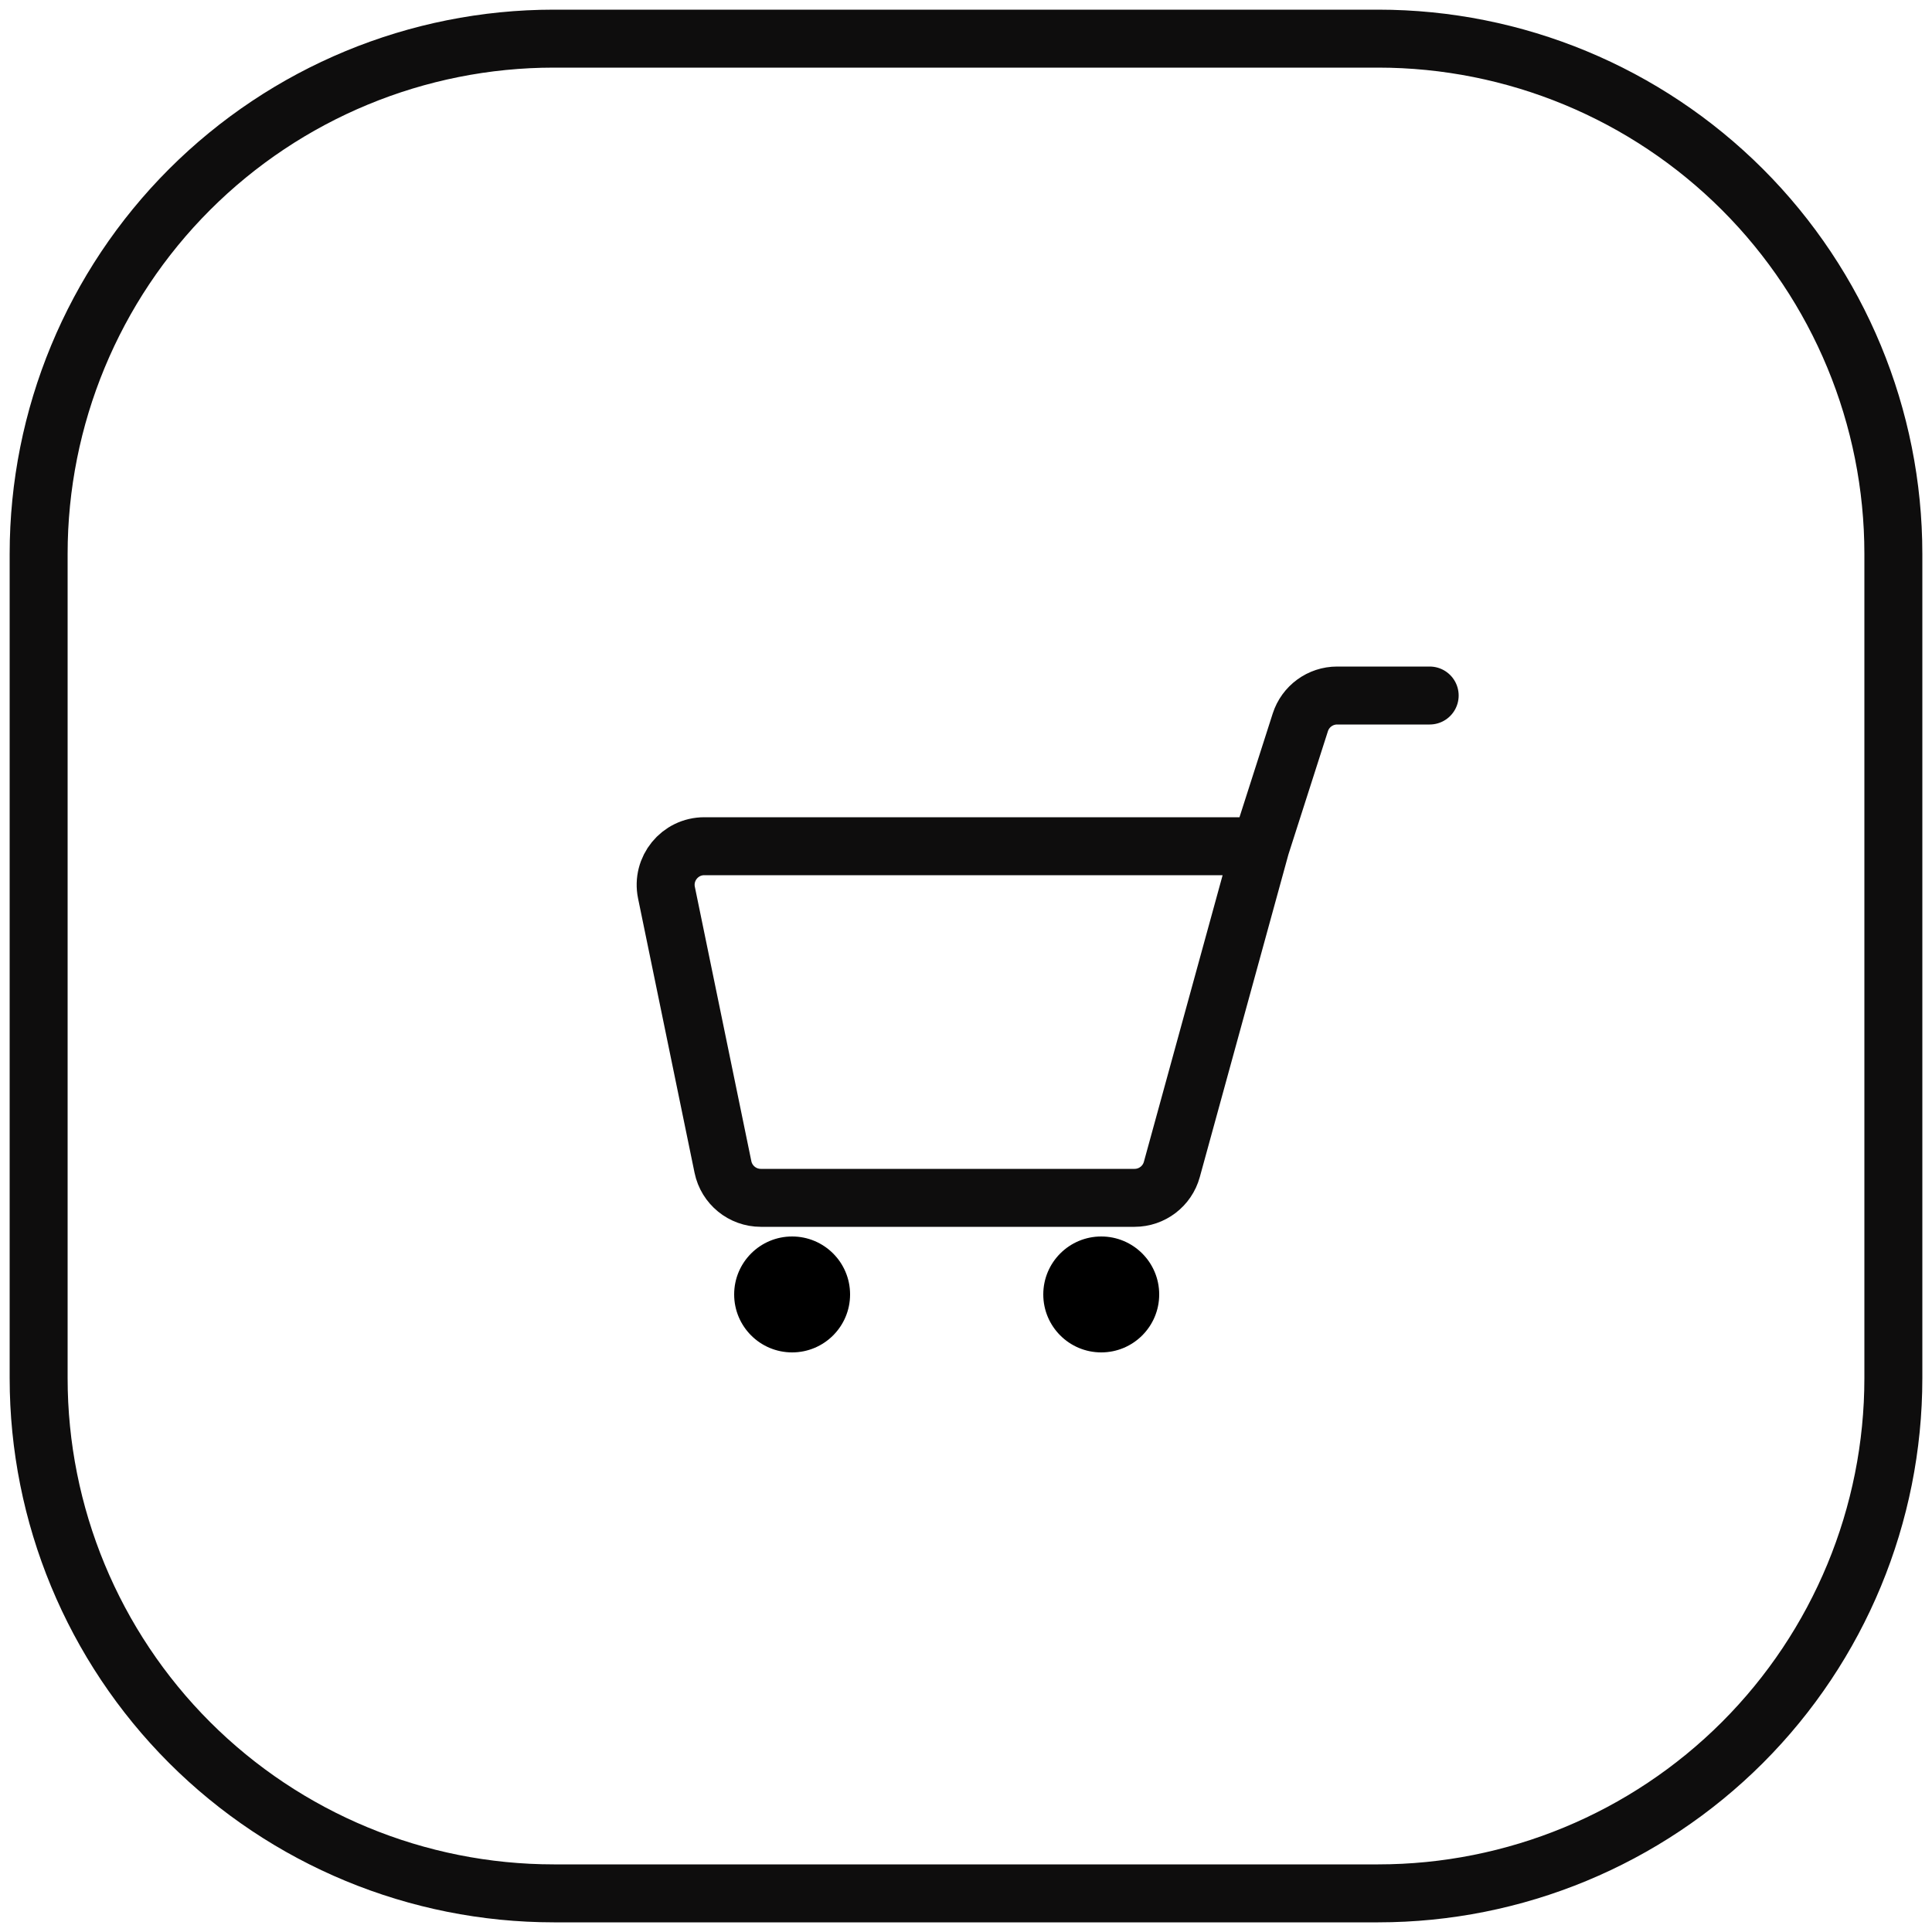 <svg xmlns="http://www.w3.org/2000/svg" fill="none" viewBox="0 0 50 50" height="50" width="50">
<g id="Group">
<path stroke-width="1.5" stroke="#0E0D0D" d="M1 35.667V14.333C1 10.797 2.405 7.406 4.905 4.905C7.406 2.405 10.797 1 14.333 1H35.667C39.203 1 42.594 2.405 45.095 4.905C47.595 7.406 49 10.797 49 14.333V35.667C49 39.203 47.595 42.594 45.095 45.095C42.594 47.595 39.203 49 35.667 49H14.333C10.797 49 7.406 47.595 4.905 45.095C2.405 42.594 1 39.203 1 35.667Z" id="Vector"></path>
<path stroke-linejoin="round" stroke-linecap="round" stroke-width="1.5" stroke="#0E0D0D" d="M32.625 21.9L30.327 30.265C30.208 30.699 29.813 31 29.363 31H28.875H27H22H20.125H19.69C19.215 31 18.806 30.666 18.71 30.202L17.248 23.102C17.12 22.481 17.594 21.9 18.227 21.9H26.062H32.625ZM32.625 21.9L33.652 18.695C33.785 18.281 34.17 18 34.605 18H37" id="Vector_2"></path>
<circle fill="black" r="1.5" cy="33.5" cx="20.5" id="Ellipse 1"></circle>
<circle fill="black" r="1.5" cy="33.5" cx="28.5" id="Ellipse 2"></circle>
</g>
</svg>
